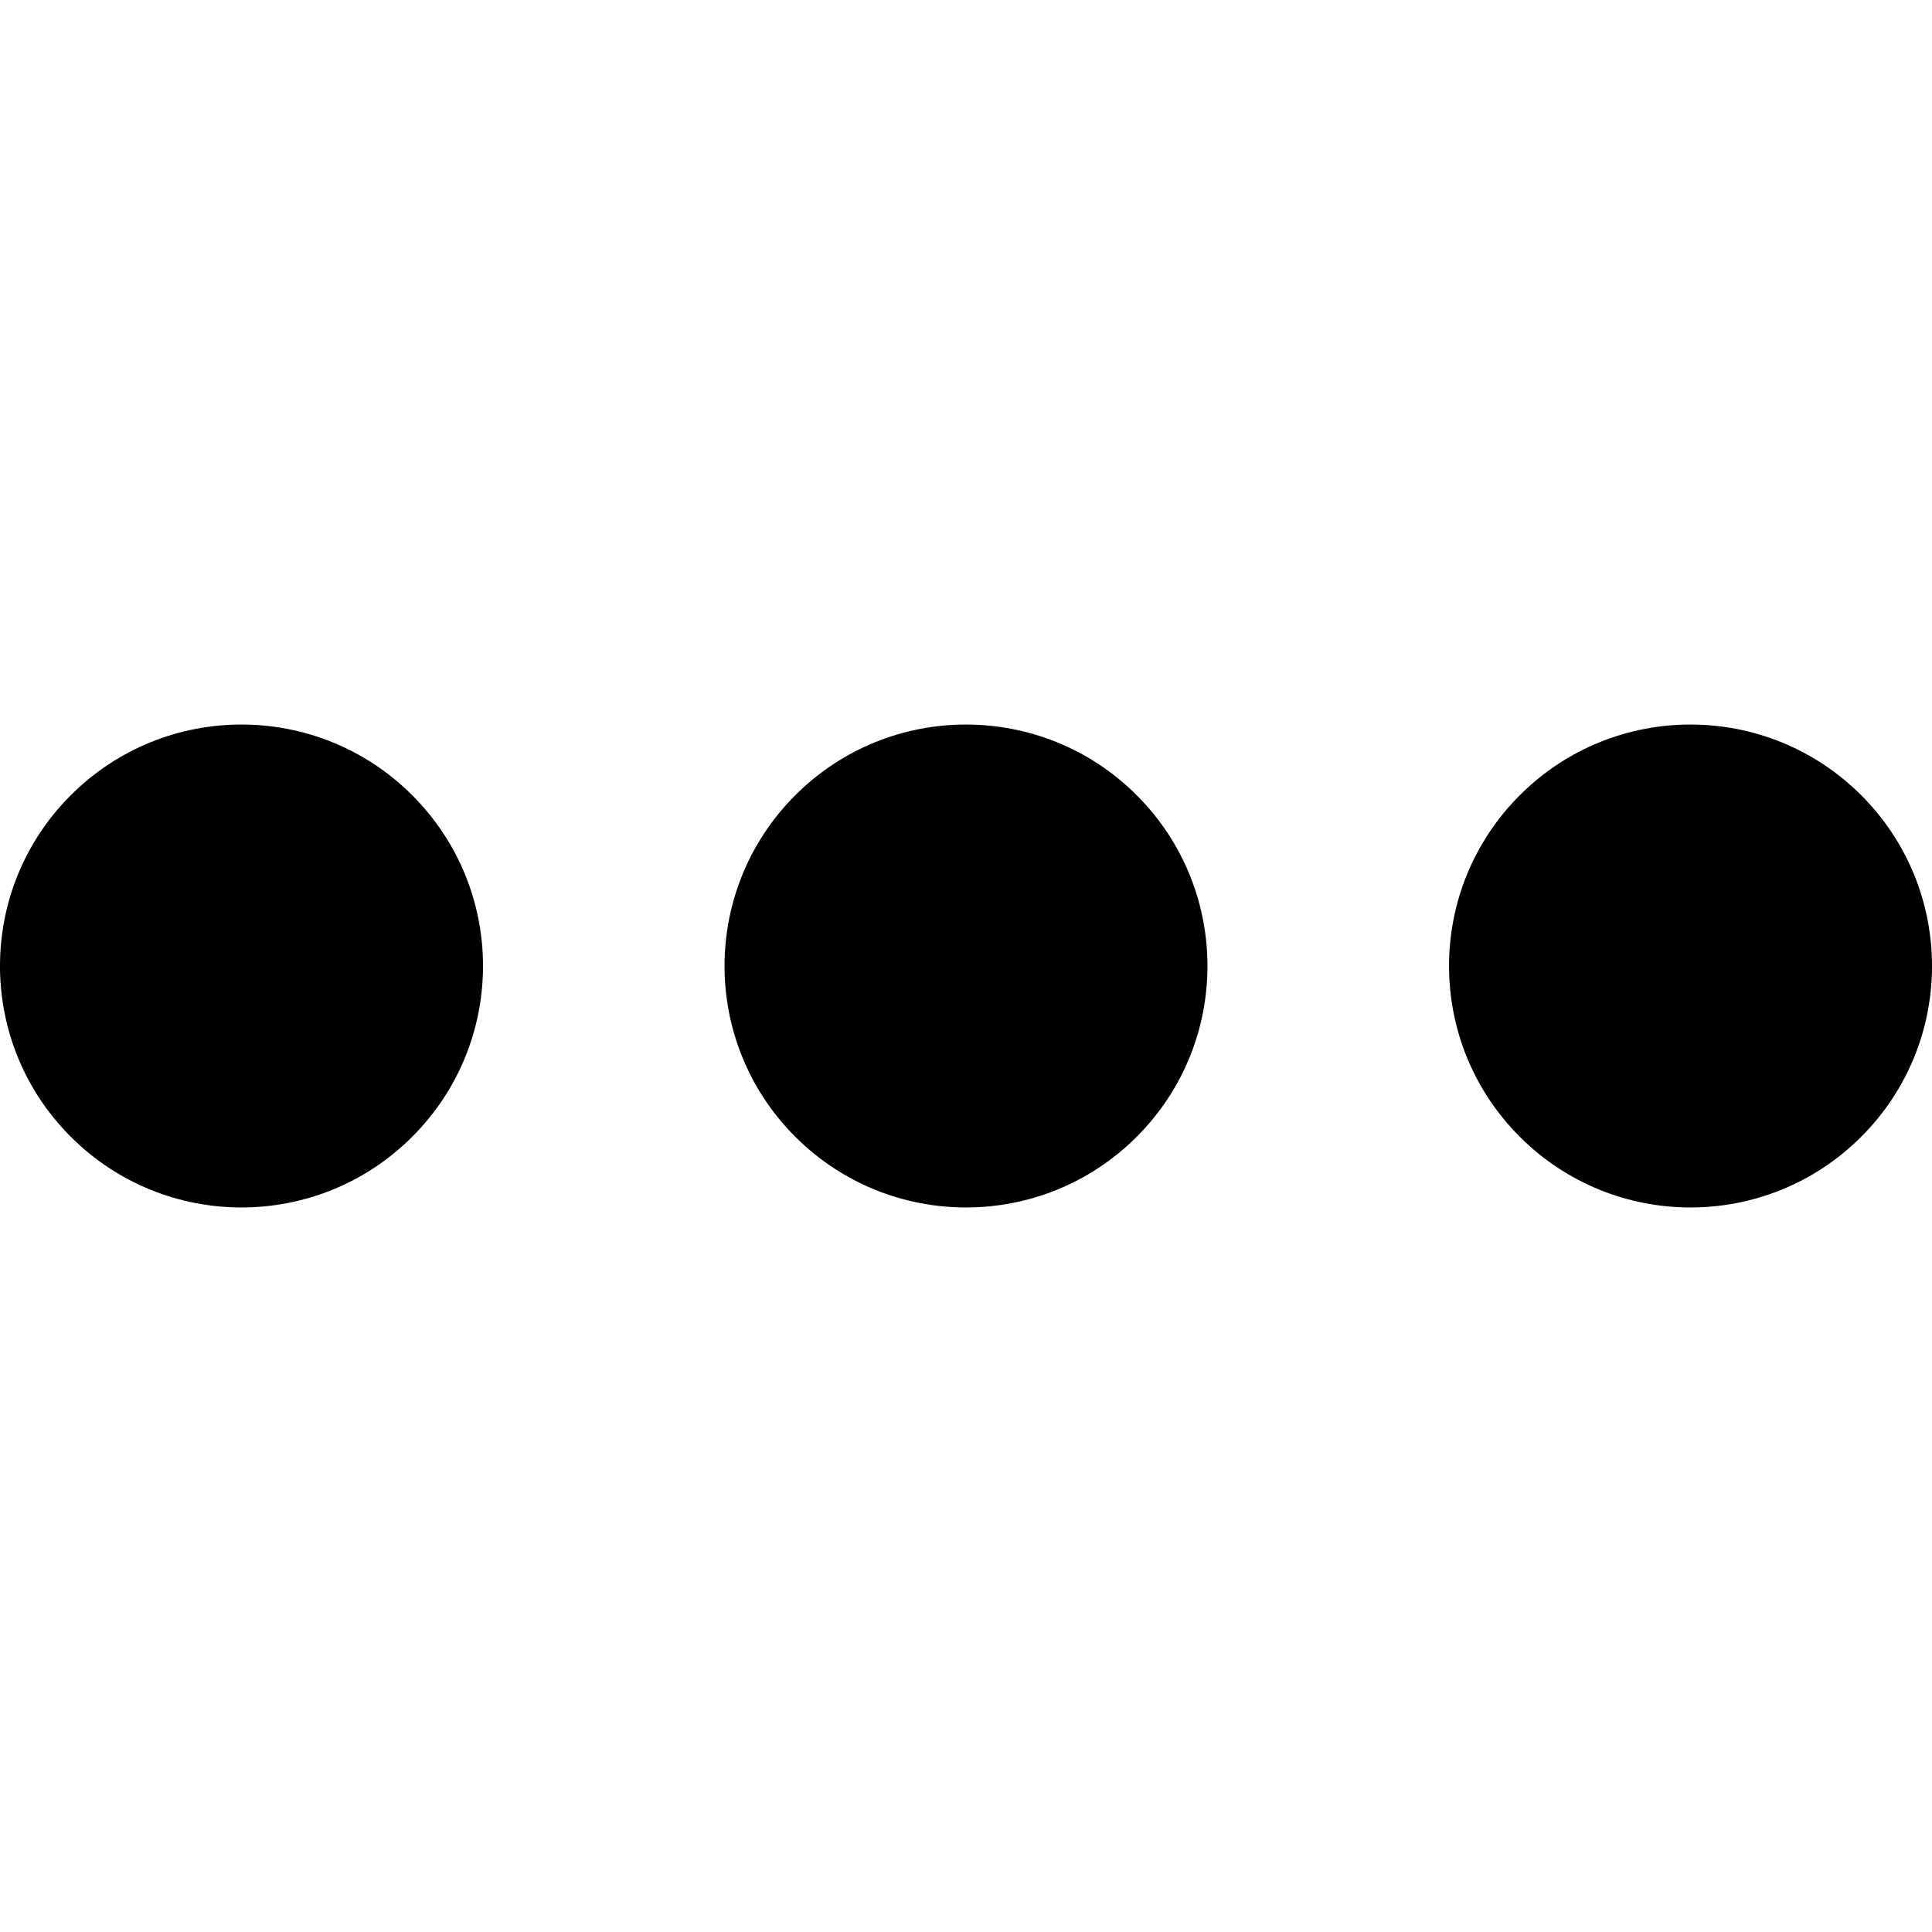 <svg width="32" height="32" viewBox="0 0 32 32" fill="none" xmlns="http://www.w3.org/2000/svg">
<g clip-path="url(#clip0_48_328)">
<path d="M1.172 13.172C2.734 11.61 5.266 11.61 6.828 13.172C8.391 14.734 8.391 17.266 6.828 18.828C5.266 20.39 2.734 20.39 1.172 18.828C-0.391 17.266 -0.391 14.734 1.172 13.172Z" fill="black"/>
<path d="M13.172 13.172C14.734 11.61 17.266 11.61 18.828 13.172C20.39 14.734 20.39 17.266 18.828 18.828C17.266 20.39 14.734 20.39 13.172 18.828C11.61 17.266 11.61 14.734 13.172 13.172Z" fill="black"/>
<path d="M25.172 13.172C26.734 11.61 29.266 11.61 30.828 13.172C32.391 14.734 32.391 17.266 30.828 18.828C29.266 20.39 26.734 20.39 25.172 18.828C23.61 17.266 23.61 14.734 25.172 13.172Z" fill="black"/>
</g>
<defs>
<clipPath id="clip0_48_328">
<rect width="32" height="32" fill="white" transform="matrix(0 -1 1 0 0 32)"/>
</clipPath>
</defs>
</svg>
